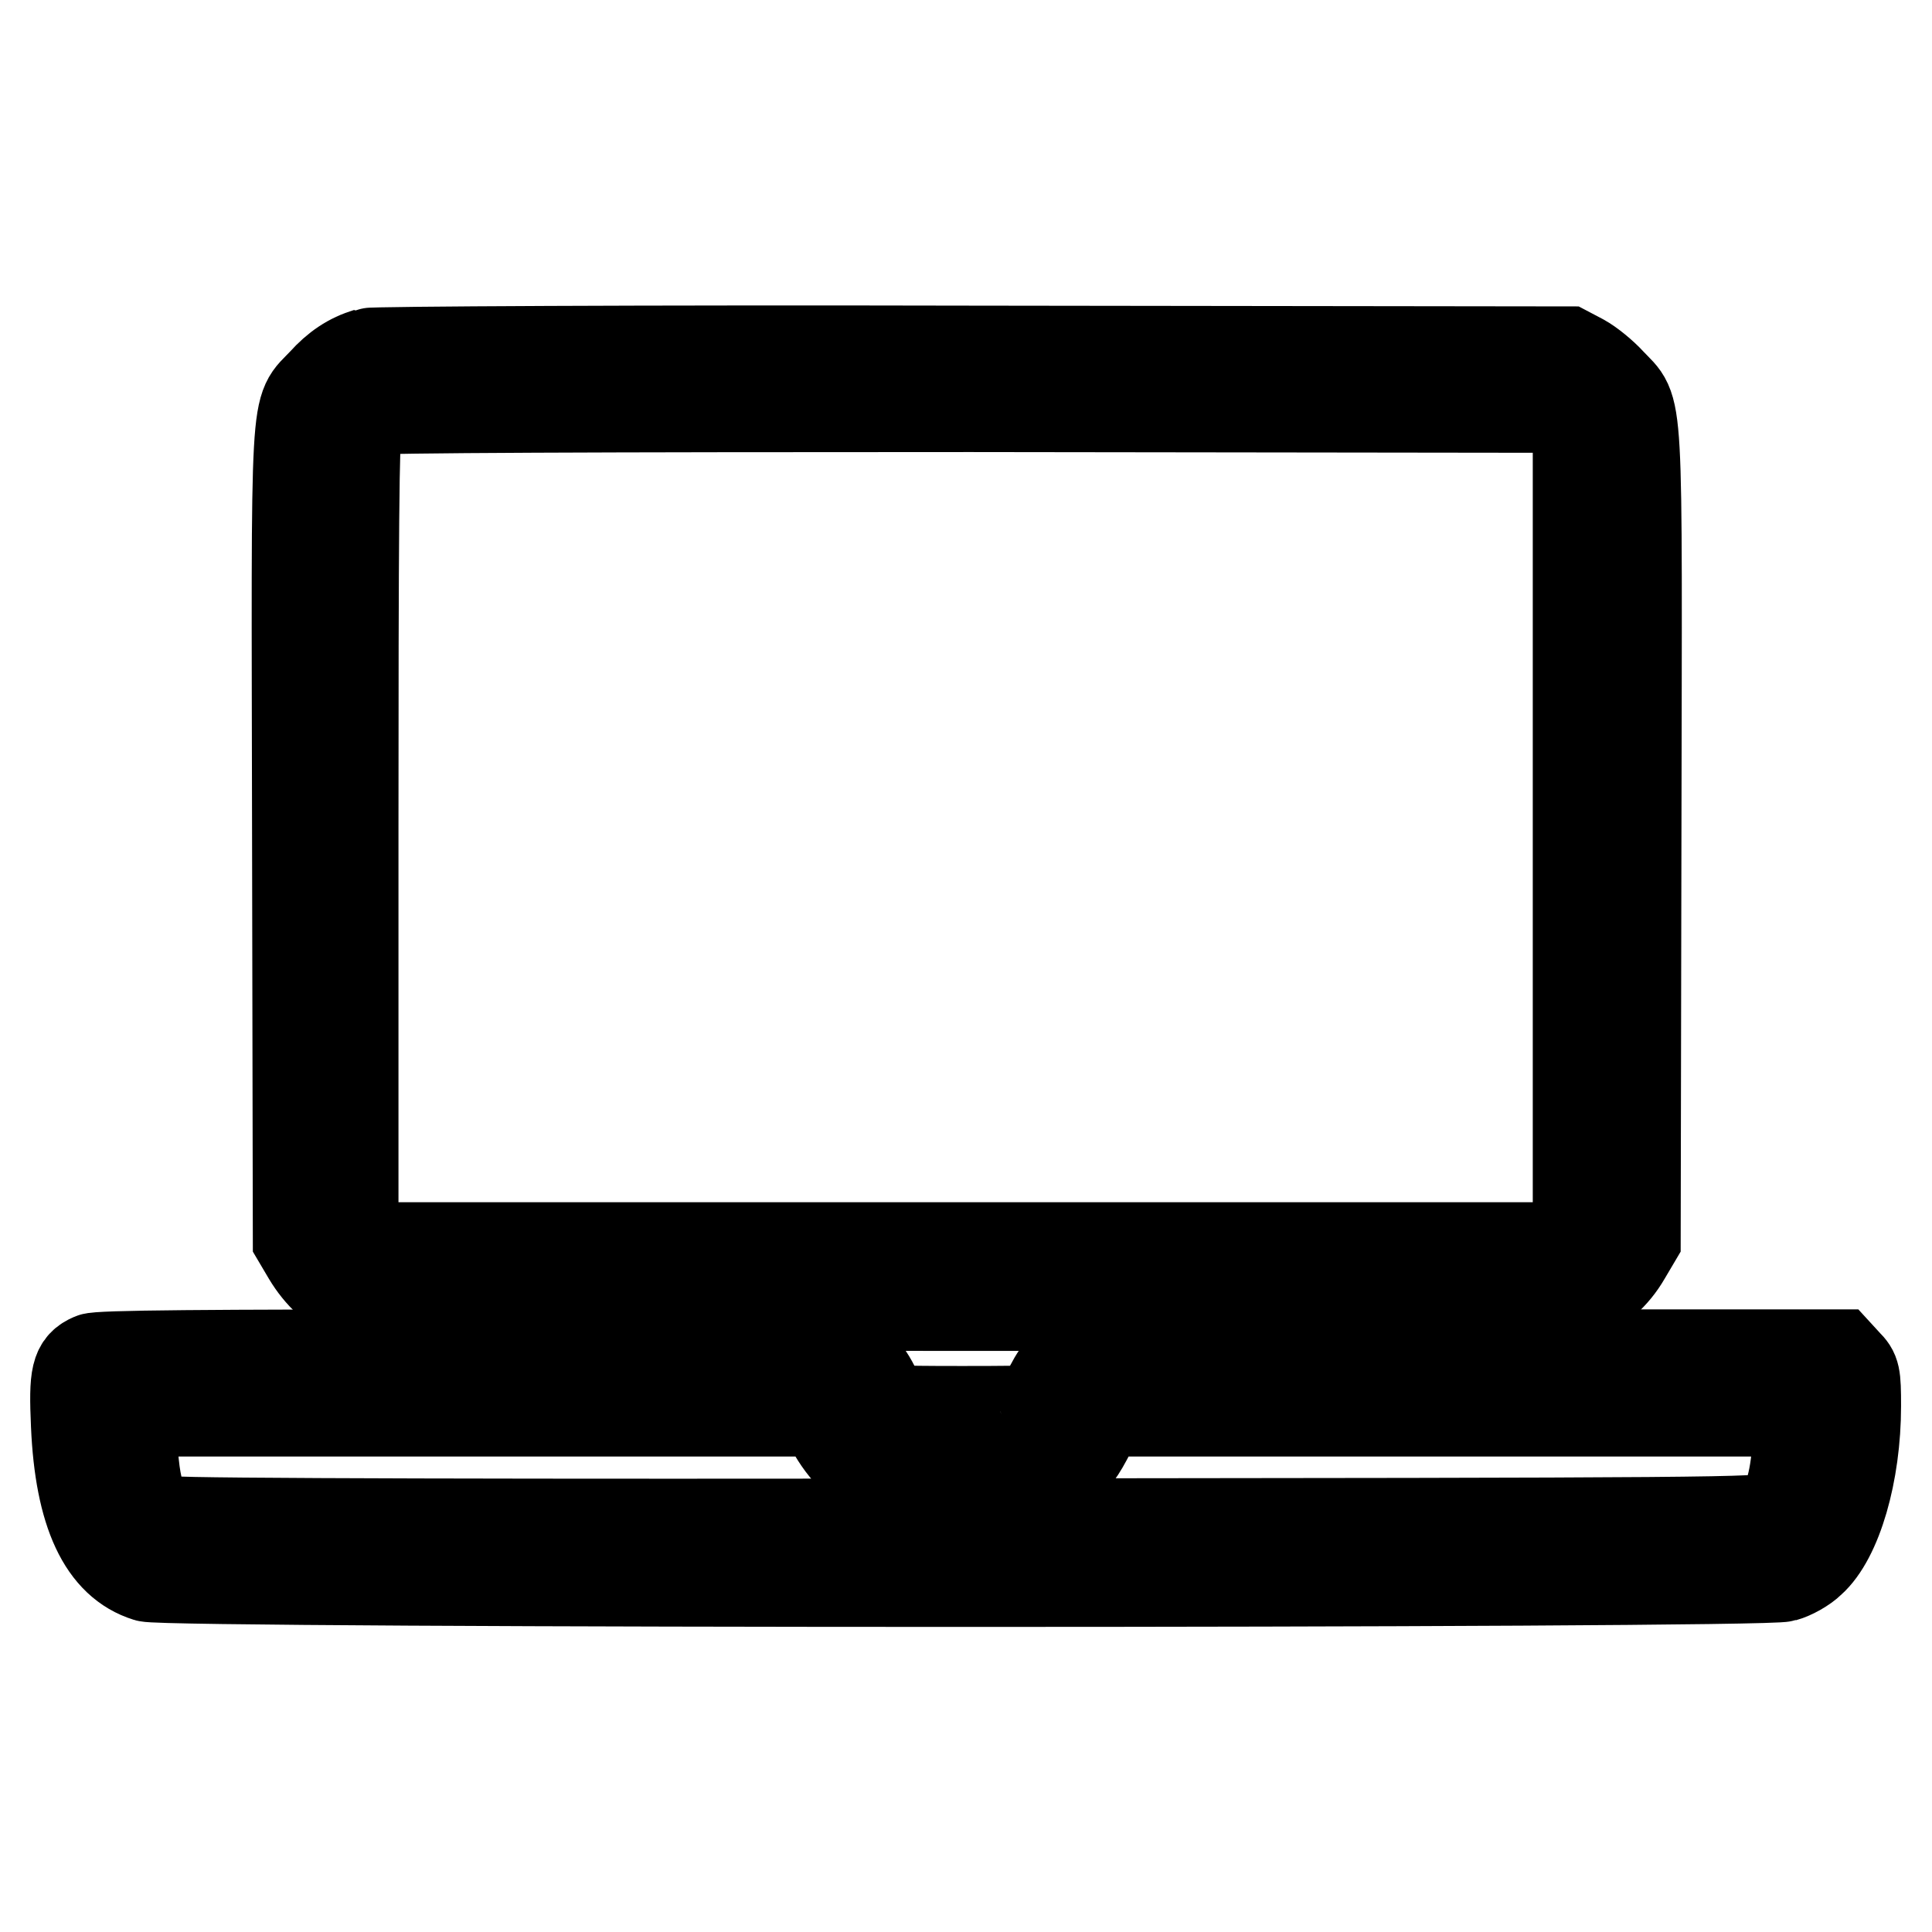 <?xml version="1.0" encoding="utf-8"?>
<!-- Svg Vector Icons : http://www.onlinewebfonts.com/icon -->
<!DOCTYPE svg PUBLIC "-//W3C//DTD SVG 1.1//EN" "http://www.w3.org/Graphics/SVG/1.1/DTD/svg11.dtd">
<svg version="1.1" xmlns="http://www.w3.org/2000/svg" xmlns:xlink="http://www.w3.org/1999/xlink" x="0px" y="0px" viewBox="0 0 256 256" enable-background="new 0 0 256 256" xml:space="preserve">
<g><g><g><path stroke-width="12" fill-opacity="0" stroke="#000000"  d="M48.7,46.8c-2.3,0.7-4.1,1.9-5.9,3.9c-3.8,4.1-3.5-0.3-3.4,59.9l0.1,53.6l1.3,2.2c1.5,2.5,3.6,4.5,6.3,5.7c1.8,0.8,5.4,0.9,81,0.9c75.5,0,79.2,0,81-0.9c2.6-1.2,4.8-3.1,6.3-5.7l1.3-2.2l0.1-53.6c0.1-60.1,0.4-55.8-3.4-59.9c-1-1.1-2.7-2.5-3.8-3.1l-1.9-1l-78.8-0.1C85.3,46.4,49.3,46.6,48.7,46.8z M208,55.5l1.1,1.3v53.1V163l-1.2,1.1l-1.1,1.2H128H49.1l-1.1-1.2l-1.2-1.1v-52.9c0-38.7,0.1-53.2,0.5-54.1c0.3-0.7,1.1-1.4,1.8-1.7c0.8-0.3,30.4-0.4,79.5-0.4l78.3,0.1L208,55.5z"/><path stroke-width="12" fill-opacity="0" stroke="#000000"  d="M144,179.4c-2.1,0.7-3.5,1.8-4.6,3.9c-0.6,1-1,2.3-0.9,2.8c0.2,0.8-0.1,0.9-11,0.9c-9.7,0-11.2-0.1-11-0.7c0.4-1.1-1.7-5-3.3-5.9c-1.4-0.9-3.2-0.9-50.7-0.9c-35.1,0-49.5,0.1-50.3,0.5c-2.1,0.9-2.4,2.2-2.1,8.8c0.5,11.7,3.6,18.3,9.4,20.1c2.9,0.9,214,0.9,216.9,0c1.1-0.3,2.7-1.2,3.5-2c3.5-3.1,6-11.7,6-20.6c0-4.1-0.1-4.5-1.2-5.6l-1.1-1.2h-47.2c-26,0-48.1-0.1-49.2-0.2C146.2,179.1,144.6,179.2,144,179.4z M110.2,189.3c0.7,1.3,1.9,3,2.9,3.8l1.7,1.5h12.7c14.8,0,14.3,0.1,16.9-4.7l1.5-2.9h46.3h46.3l-0.3,4.3c-0.3,5.3-1.4,8.6-3.1,9.7c-1.1,0.8-8.3,0.8-105.4,0.9c-57.3,0.1-105.3,0-106.6-0.3c-4.1-0.7-5.1-2.5-5.6-10.3l-0.3-4.3h45.8h45.9L110.2,189.3z"/></g></g></g>
</svg>